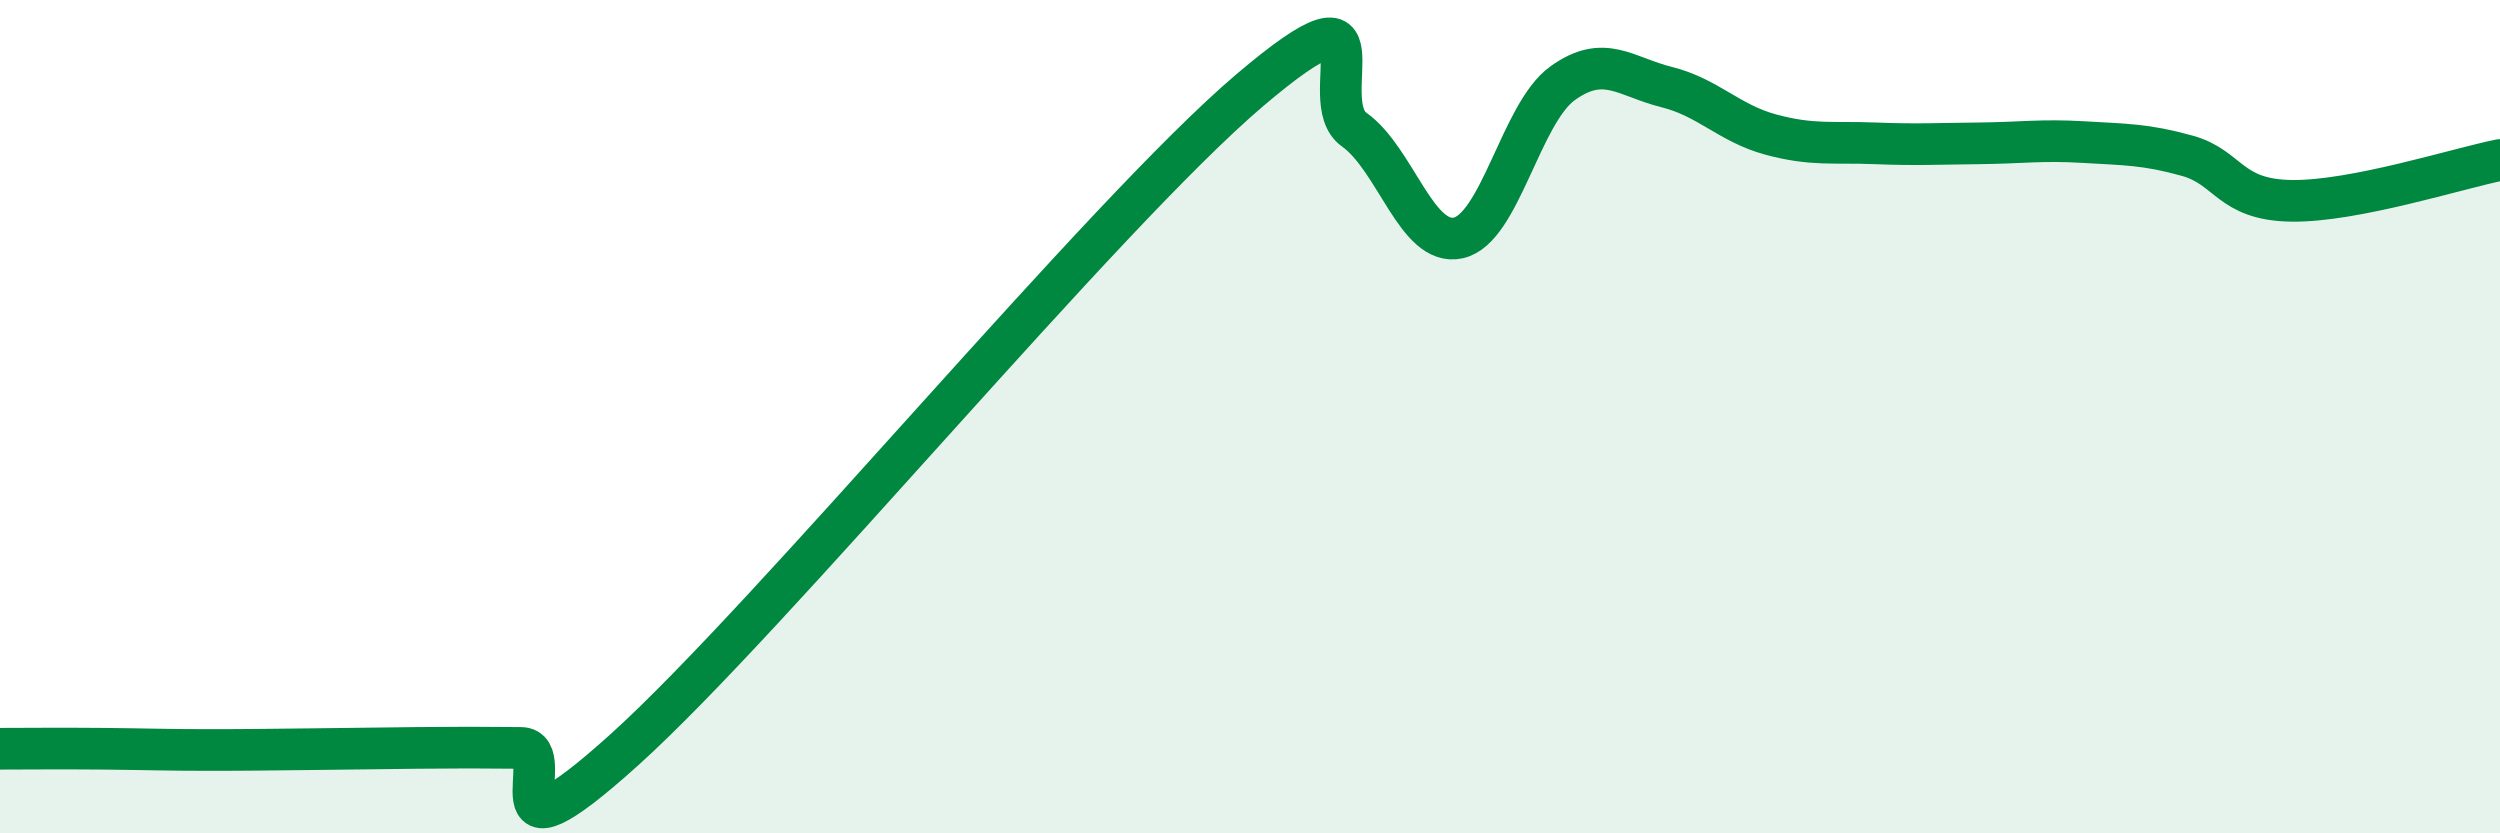 
    <svg width="60" height="20" viewBox="0 0 60 20" xmlns="http://www.w3.org/2000/svg">
      <path
        d="M 0,17.97 C 0.5,17.97 1.5,17.96 2.5,17.97 C 3.5,17.98 4,18 5,18 C 6,18 6.5,17.99 7.5,17.98 C 8.5,17.97 9,17.96 10,17.95 C 11,17.94 11.5,17.94 12.5,17.95 C 13.5,17.96 11.5,21.14 15,17.98 C 18.5,14.82 26.5,5.13 30,2.16 C 33.5,-0.81 31.5,2.4 32.5,3.11 C 33.5,3.82 34,5.93 35,5.71 C 36,5.49 36.5,2.72 37.5,2 C 38.5,1.28 39,1.84 40,2.09 C 41,2.34 41.5,2.96 42.5,3.23 C 43.5,3.5 44,3.4 45,3.44 C 46,3.48 46.5,3.45 47.5,3.44 C 48.5,3.43 49,3.35 50,3.41 C 51,3.47 51.5,3.46 52.5,3.74 C 53.5,4.02 53.5,4.8 55,4.82 C 56.5,4.84 59,4.04 60,3.84L60 20L0 20Z"
        fill="#008740"
        opacity="0.1"
        stroke-linecap="round"
        stroke-linejoin="round"
      />
      <path
        d="M 0,17.97 C 0.5,17.97 1.5,17.96 2.5,17.97 C 3.5,17.98 4,18 5,18 C 6,18 6.5,17.99 7.5,17.98 C 8.5,17.97 9,17.96 10,17.95 C 11,17.94 11.5,17.94 12.5,17.95 C 13.5,17.96 11.5,21.14 15,17.98 C 18.5,14.82 26.5,5.13 30,2.16 C 33.5,-0.81 31.5,2.4 32.5,3.11 C 33.5,3.82 34,5.93 35,5.71 C 36,5.49 36.5,2.72 37.5,2 C 38.5,1.28 39,1.84 40,2.09 C 41,2.34 41.5,2.96 42.5,3.23 C 43.5,3.5 44,3.4 45,3.44 C 46,3.48 46.5,3.45 47.5,3.44 C 48.5,3.43 49,3.35 50,3.41 C 51,3.47 51.5,3.46 52.5,3.74 C 53.5,4.02 53.5,4.8 55,4.82 C 56.5,4.84 59,4.04 60,3.84"
        stroke="#008740"
        stroke-width="1"
        fill="none"
        stroke-linecap="round"
        stroke-linejoin="round"
      />
    </svg>
  